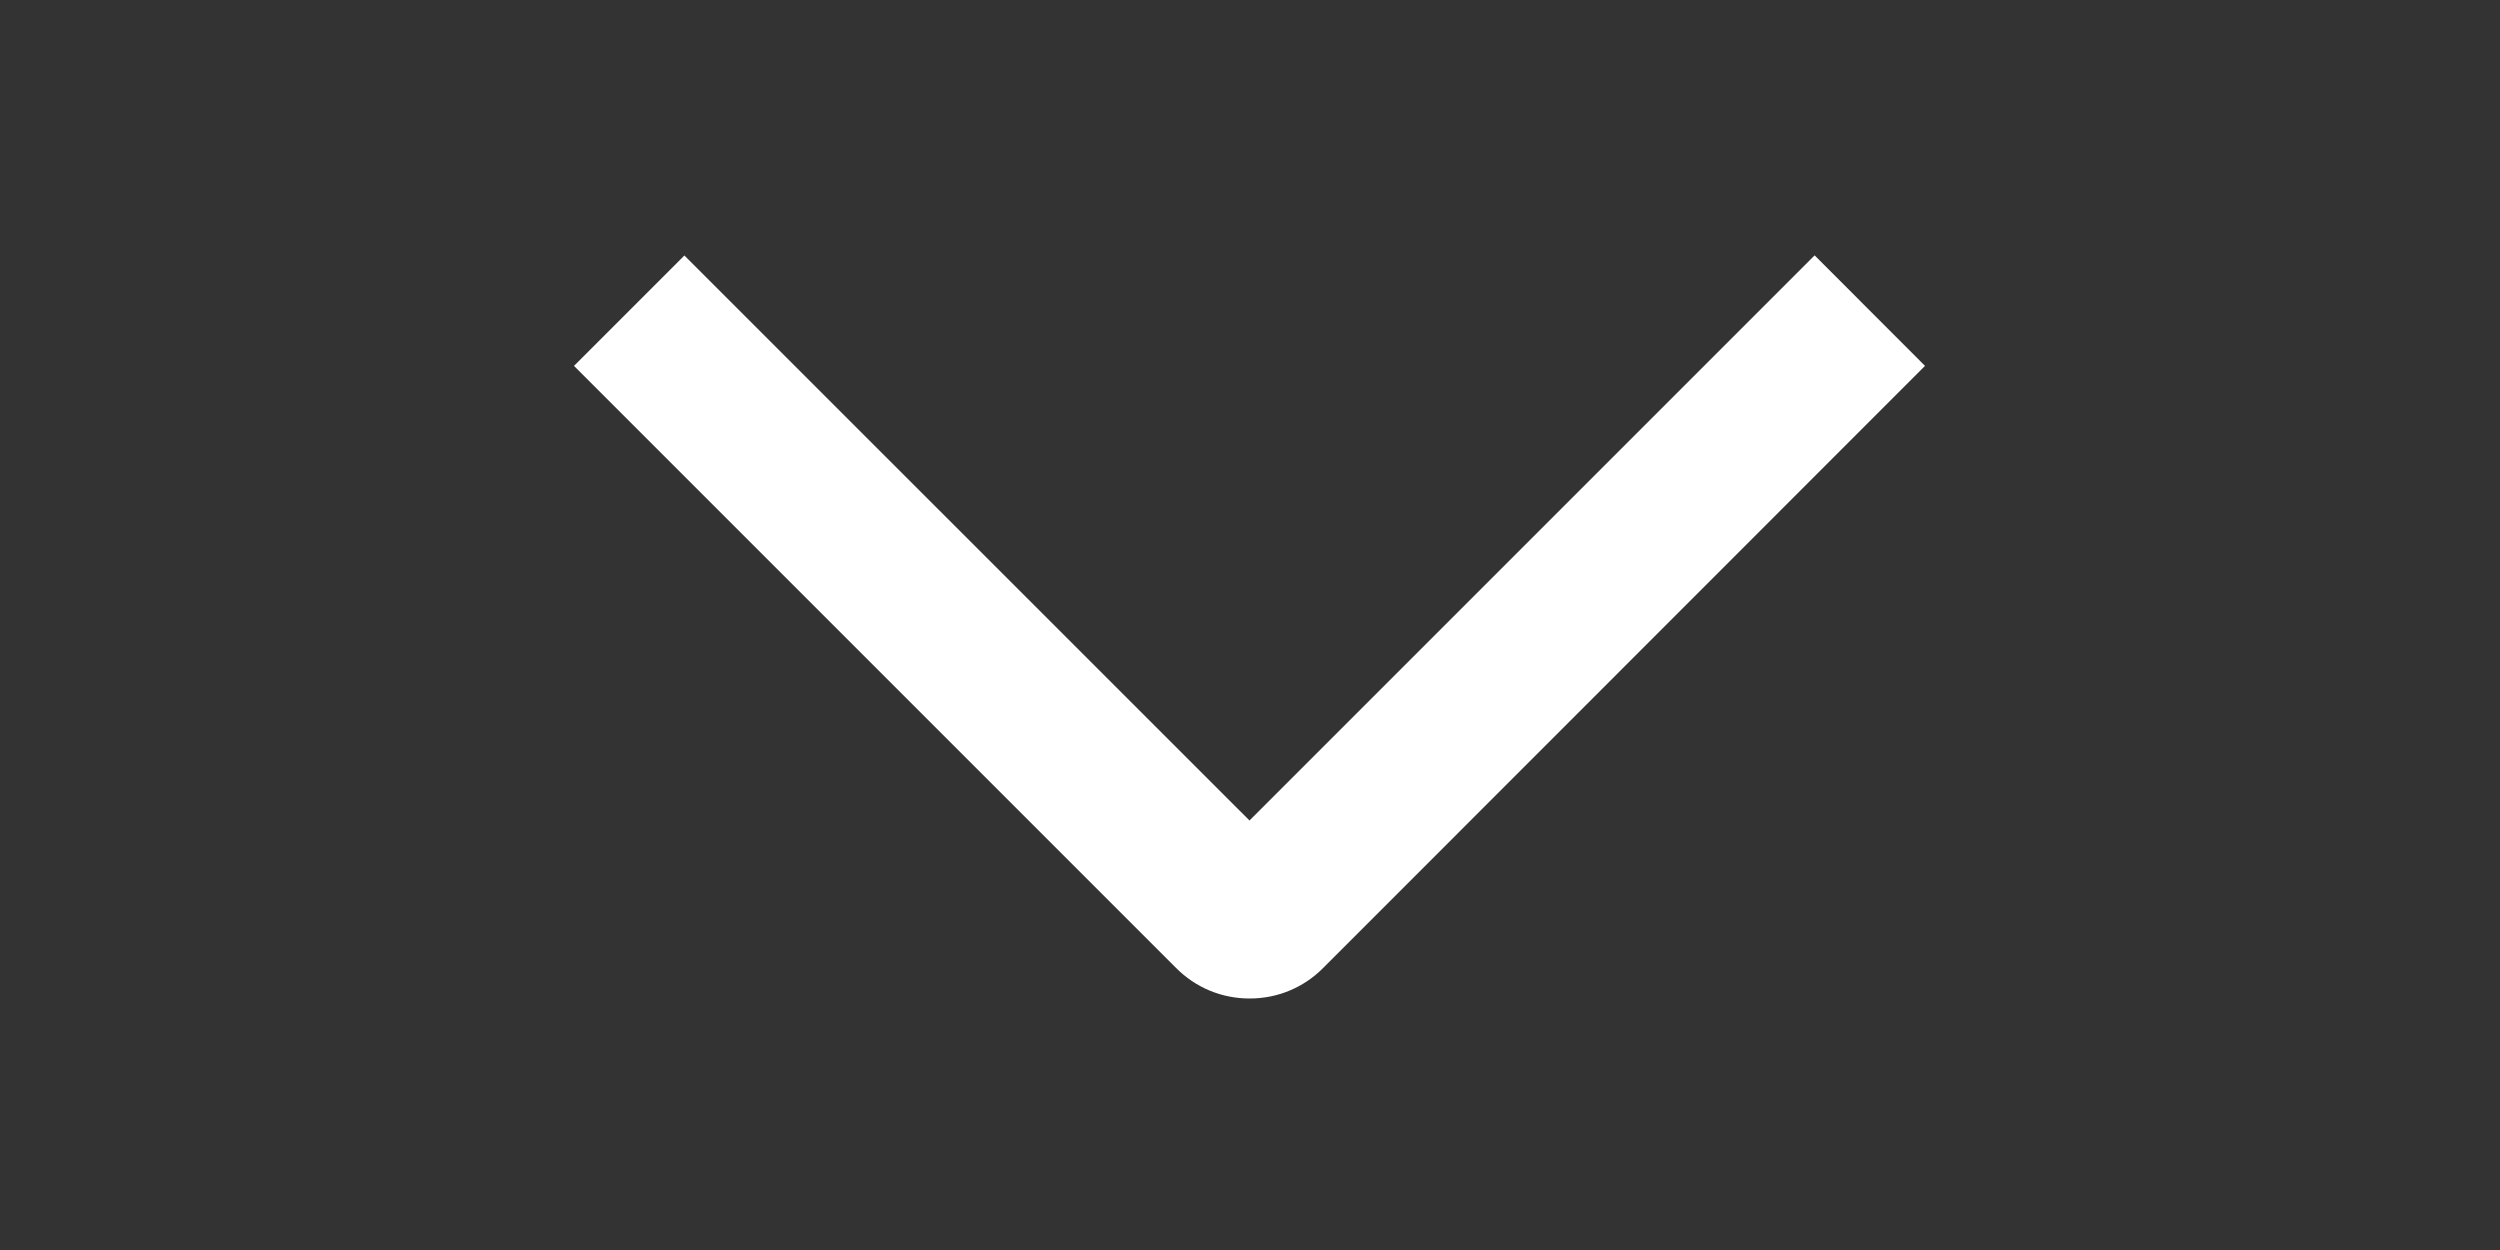<svg width="20" height="10" viewBox="0 0 20 10" fill="none" xmlns="http://www.w3.org/2000/svg">
<rect x="0" y="0" width="20" height="10" fill="#333333" stroke="none"/>
<g clip-path="url(#clip0_2_2204)">
<path d="M14.517 2.043L15.4 2.927L10.586 7.743C10.509 7.821 10.417 7.883 10.316 7.925C10.215 7.967 10.107 7.988 9.997 7.988C9.888 7.988 9.779 7.967 9.678 7.925C9.577 7.883 9.485 7.821 9.408 7.743L4.592 2.927L5.475 2.044L9.996 6.564L14.517 2.043Z" fill="white"/>
</g>
<defs>
<clipPath id="clip0_2_2204">
<rect width="10" height="20" fill="white" transform="matrix(0 1 -1 0 20 0)"/>
</clipPath>
</defs>
</svg>
